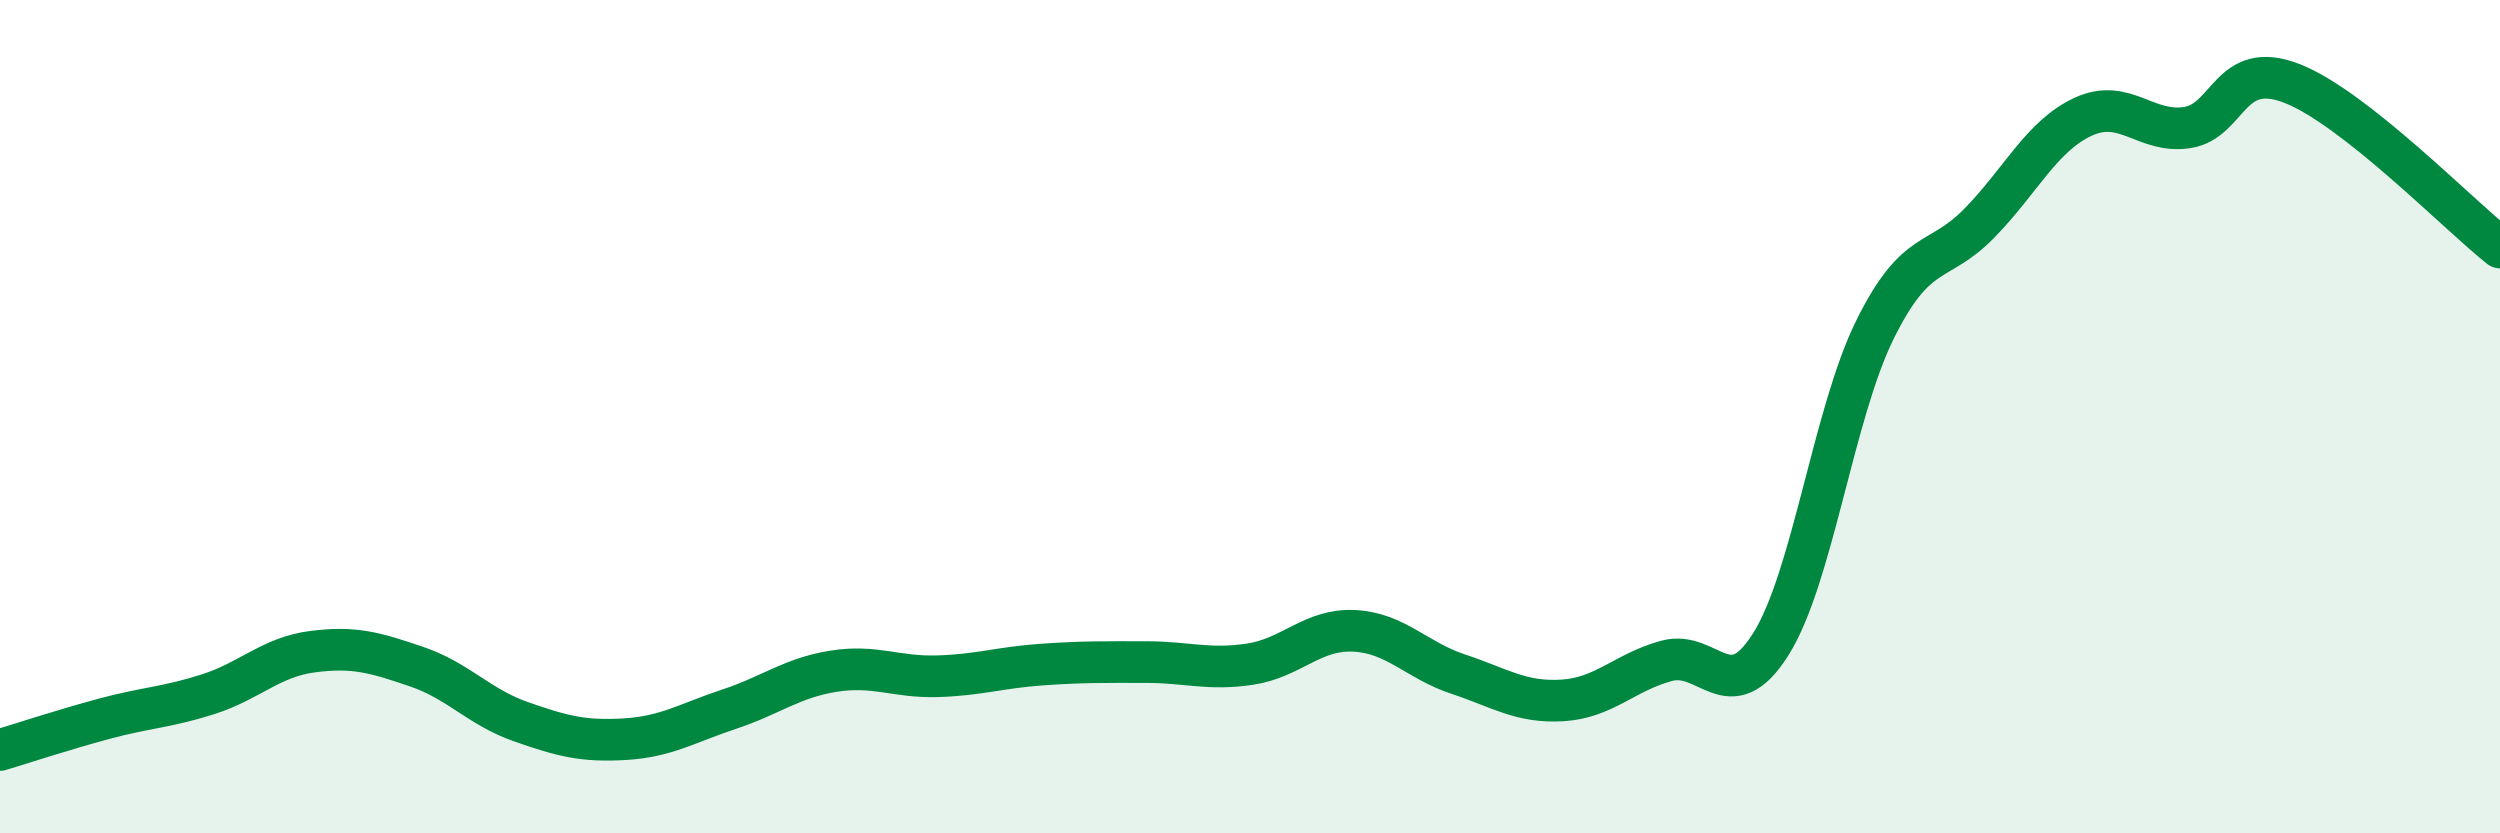 
    <svg width="60" height="20" viewBox="0 0 60 20" xmlns="http://www.w3.org/2000/svg">
      <path
        d="M 0,18 C 0.5,17.85 1.5,17.52 2.5,17.25 C 3.5,16.98 4,16.98 5,16.66 C 6,16.34 6.5,15.77 7.5,15.64 C 8.5,15.51 9,15.66 10,16 C 11,16.34 11.5,16.97 12.5,17.32 C 13.5,17.67 14,17.8 15,17.74 C 16,17.68 16.5,17.35 17.5,17.02 C 18.5,16.69 19,16.27 20,16.11 C 21,15.95 21.5,16.26 22.5,16.23 C 23.5,16.2 24,16.02 25,15.95 C 26,15.88 26.5,15.89 27.5,15.89 C 28.5,15.89 29,16.09 30,15.94 C 31,15.79 31.5,15.09 32.5,15.14 C 33.5,15.19 34,15.85 35,16.18 C 36,16.51 36.5,16.87 37.5,16.81 C 38.5,16.75 39,16.13 40,15.86 C 41,15.59 41.5,17.05 42.5,15.46 C 43.5,13.87 44,9.93 45,7.91 C 46,5.89 46.5,6.38 47.5,5.36 C 48.5,4.34 49,3.26 50,2.8 C 51,2.34 51.5,3.22 52.5,3.06 C 53.5,2.9 53.5,1.42 55,2 C 56.5,2.58 59,5.15 60,5.94L60 20L0 20Z"
        fill="#008740"
        opacity="0.1"
        stroke-linecap="round"
        stroke-linejoin="round"
      />
      <path
        d="M 0,18 C 0.5,17.85 1.5,17.52 2.5,17.25 C 3.5,16.98 4,16.98 5,16.66 C 6,16.34 6.5,15.77 7.5,15.64 C 8.5,15.51 9,15.66 10,16 C 11,16.34 11.5,16.97 12.5,17.32 C 13.5,17.67 14,17.8 15,17.74 C 16,17.68 16.5,17.35 17.5,17.02 C 18.5,16.69 19,16.27 20,16.11 C 21,15.95 21.5,16.26 22.5,16.23 C 23.5,16.2 24,16.02 25,15.95 C 26,15.88 26.5,15.89 27.5,15.89 C 28.5,15.89 29,16.09 30,15.94 C 31,15.79 31.5,15.09 32.5,15.14 C 33.5,15.19 34,15.85 35,16.18 C 36,16.51 36.5,16.87 37.5,16.81 C 38.5,16.75 39,16.13 40,15.86 C 41,15.59 41.5,17.05 42.5,15.46 C 43.5,13.87 44,9.93 45,7.91 C 46,5.89 46.5,6.38 47.5,5.36 C 48.5,4.34 49,3.26 50,2.8 C 51,2.34 51.5,3.22 52.5,3.06 C 53.5,2.9 53.5,1.42 55,2 C 56.5,2.58 59,5.15 60,5.94"
        stroke="#008740"
        stroke-width="1"
        fill="none"
        stroke-linecap="round"
        stroke-linejoin="round"
      />
    </svg>
  